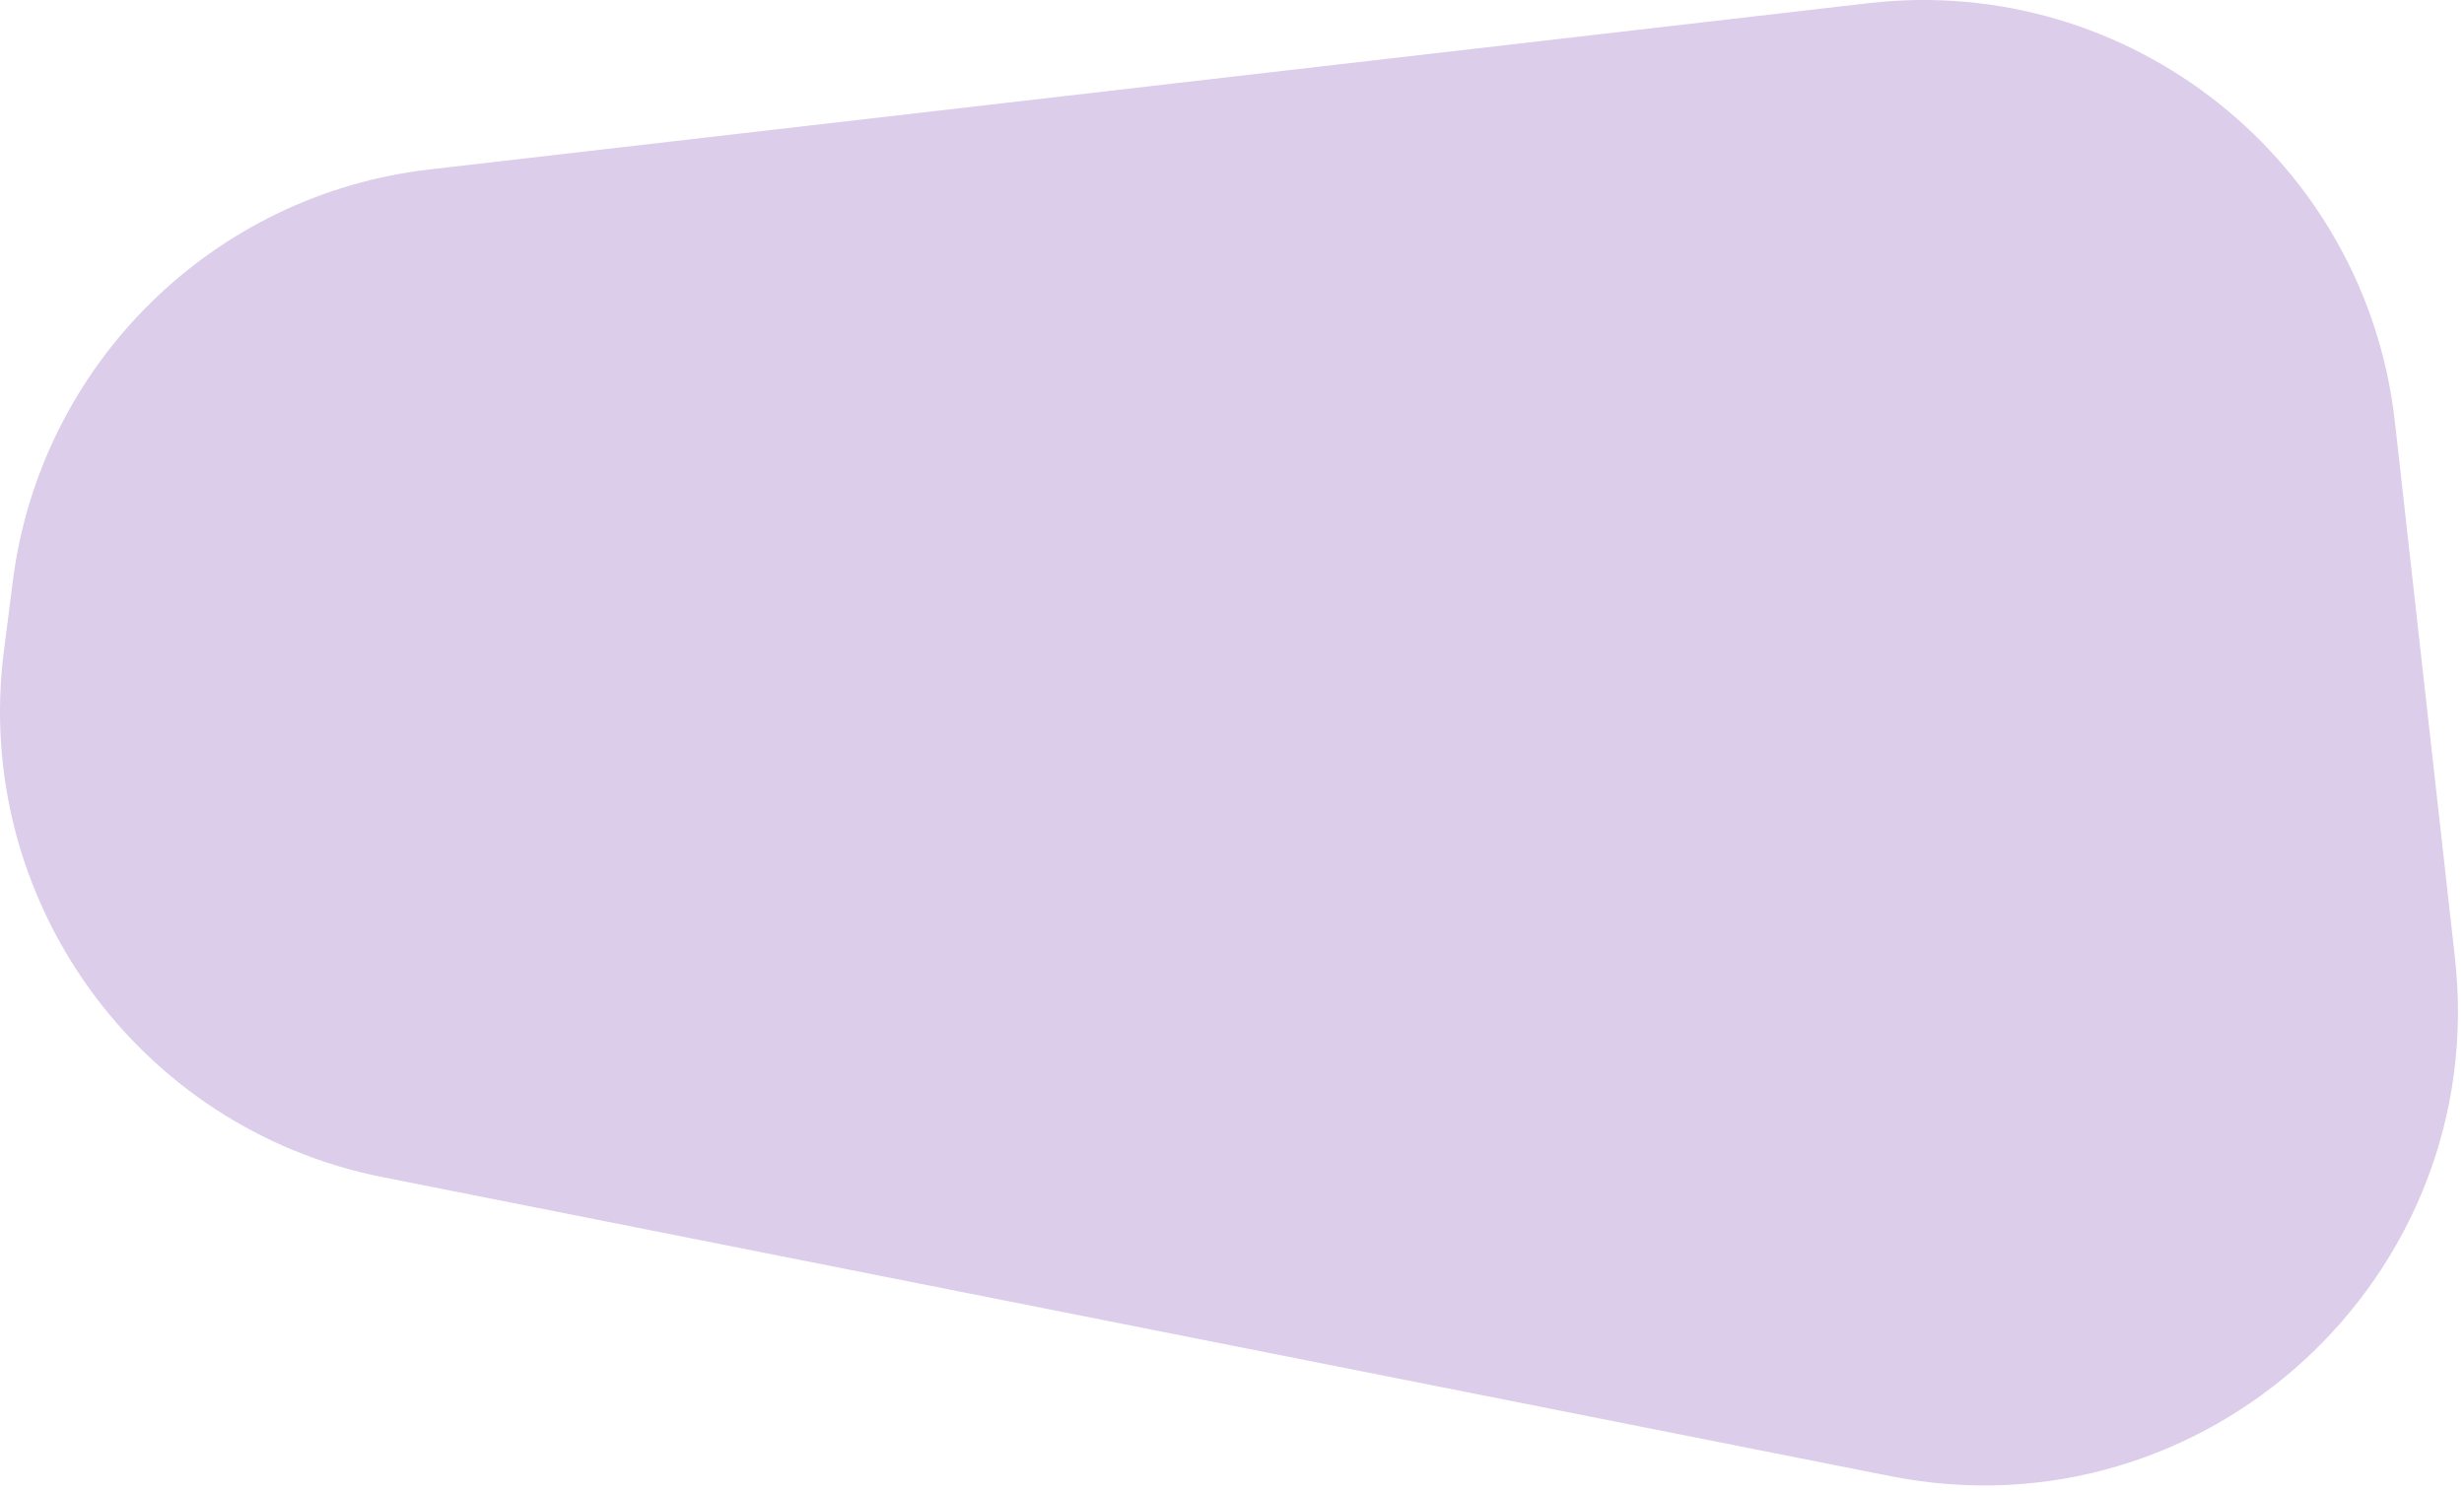 <svg width="261" height="158" viewBox="0 0 261 158" fill="none" xmlns="http://www.w3.org/2000/svg">
<path d="M253.682 44.705C250.582 17.03 225.586 -2.86 197.921 0.337L45.481 17.953C22.5 20.608 4.293 38.597 1.361 61.545L0.41 68.992C-2.941 95.218 14.584 119.561 40.519 124.704L200.266 156.388C233.644 163.008 263.826 135.267 260.038 101.45L253.682 44.705Z" fill="#DCCDEB"/>
</svg>
